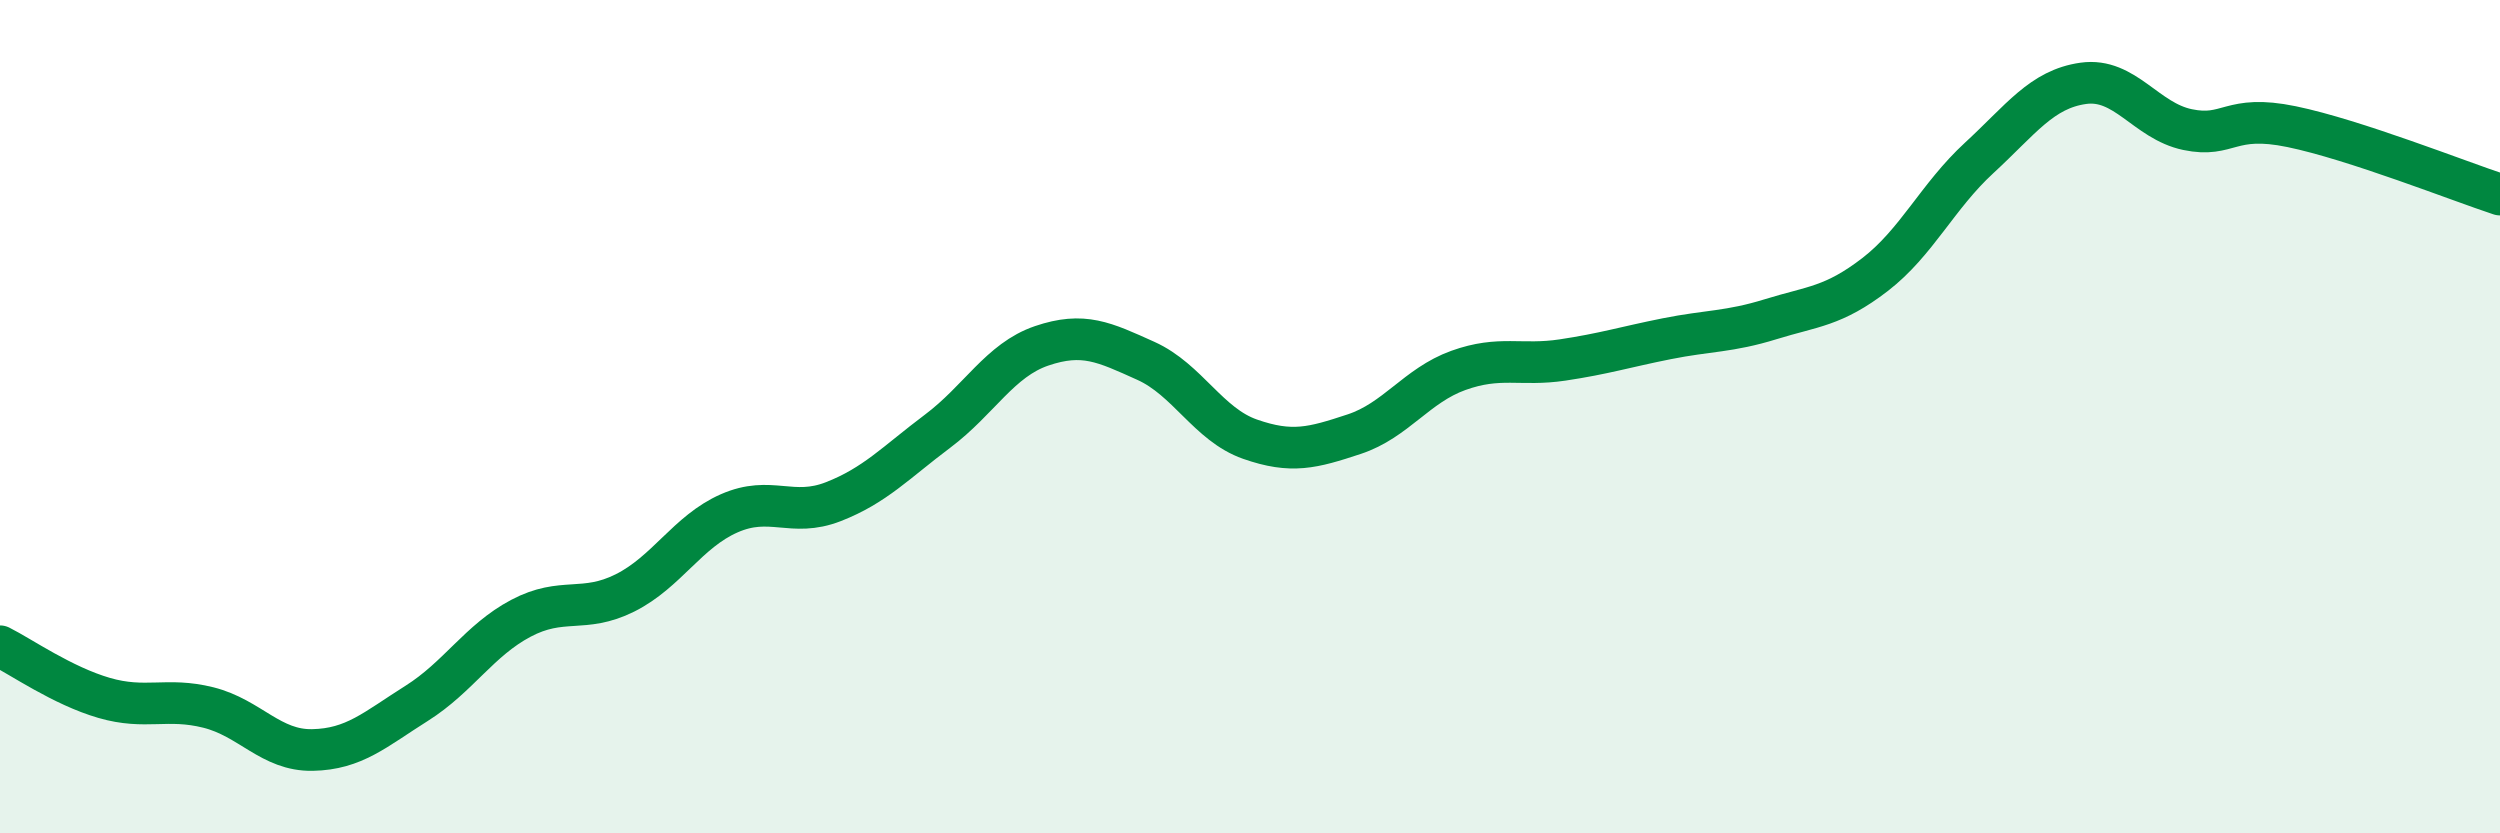
    <svg width="60" height="20" viewBox="0 0 60 20" xmlns="http://www.w3.org/2000/svg">
      <path
        d="M 0,15.51 C 0.5,15.76 1.5,16.46 2.5,16.75 C 3.5,17.04 4,16.73 5,16.98 C 6,17.23 6.5,18.02 7.5,18 C 8.5,17.98 9,17.51 10,16.88 C 11,16.25 11.5,15.37 12.5,14.84 C 13.5,14.31 14,14.73 15,14.23 C 16,13.73 16.5,12.76 17.5,12.32 C 18.5,11.88 19,12.43 20,12.04 C 21,11.65 21.5,11.1 22.5,10.35 C 23.5,9.6 24,8.64 25,8.3 C 26,7.96 26.5,8.21 27.5,8.66 C 28.5,9.11 29,10.19 30,10.54 C 31,10.89 31.5,10.75 32.5,10.42 C 33.5,10.09 34,9.25 35,8.89 C 36,8.53 36.5,8.79 37.5,8.64 C 38.5,8.49 39,8.33 40,8.13 C 41,7.93 41.5,7.97 42.5,7.66 C 43.5,7.35 44,7.36 45,6.59 C 46,5.82 46.5,4.71 47.5,3.79 C 48.5,2.87 49,2.14 50,2 C 51,1.86 51.5,2.9 52.5,3.11 C 53.5,3.32 53.5,2.73 55,3.04 C 56.5,3.35 59,4.34 60,4.67L60 20L0 20Z"
        fill="#008740"
        opacity="0.1"
        stroke-linecap="round"
        stroke-linejoin="round"
      />
      <path
        d="M 0,15.51 C 0.5,15.76 1.5,16.46 2.5,16.75 C 3.5,17.04 4,16.73 5,16.98 C 6,17.23 6.5,18.02 7.5,18 C 8.5,17.98 9,17.51 10,16.88 C 11,16.25 11.5,15.37 12.5,14.84 C 13.5,14.31 14,14.73 15,14.23 C 16,13.73 16.5,12.76 17.5,12.32 C 18.5,11.88 19,12.43 20,12.04 C 21,11.65 21.5,11.1 22.5,10.35 C 23.5,9.6 24,8.64 25,8.3 C 26,7.96 26.5,8.21 27.5,8.66 C 28.5,9.11 29,10.19 30,10.54 C 31,10.89 31.5,10.75 32.5,10.42 C 33.5,10.09 34,9.25 35,8.89 C 36,8.53 36.5,8.79 37.5,8.64 C 38.5,8.49 39,8.33 40,8.13 C 41,7.93 41.5,7.97 42.5,7.66 C 43.5,7.35 44,7.36 45,6.59 C 46,5.82 46.5,4.71 47.5,3.79 C 48.5,2.87 49,2.14 50,2 C 51,1.86 51.5,2.9 52.5,3.11 C 53.5,3.32 53.5,2.73 55,3.04 C 56.5,3.35 59,4.34 60,4.67"
        stroke="#008740"
        stroke-width="1"
        fill="none"
        stroke-linecap="round"
        stroke-linejoin="round"
      />
    </svg>
  